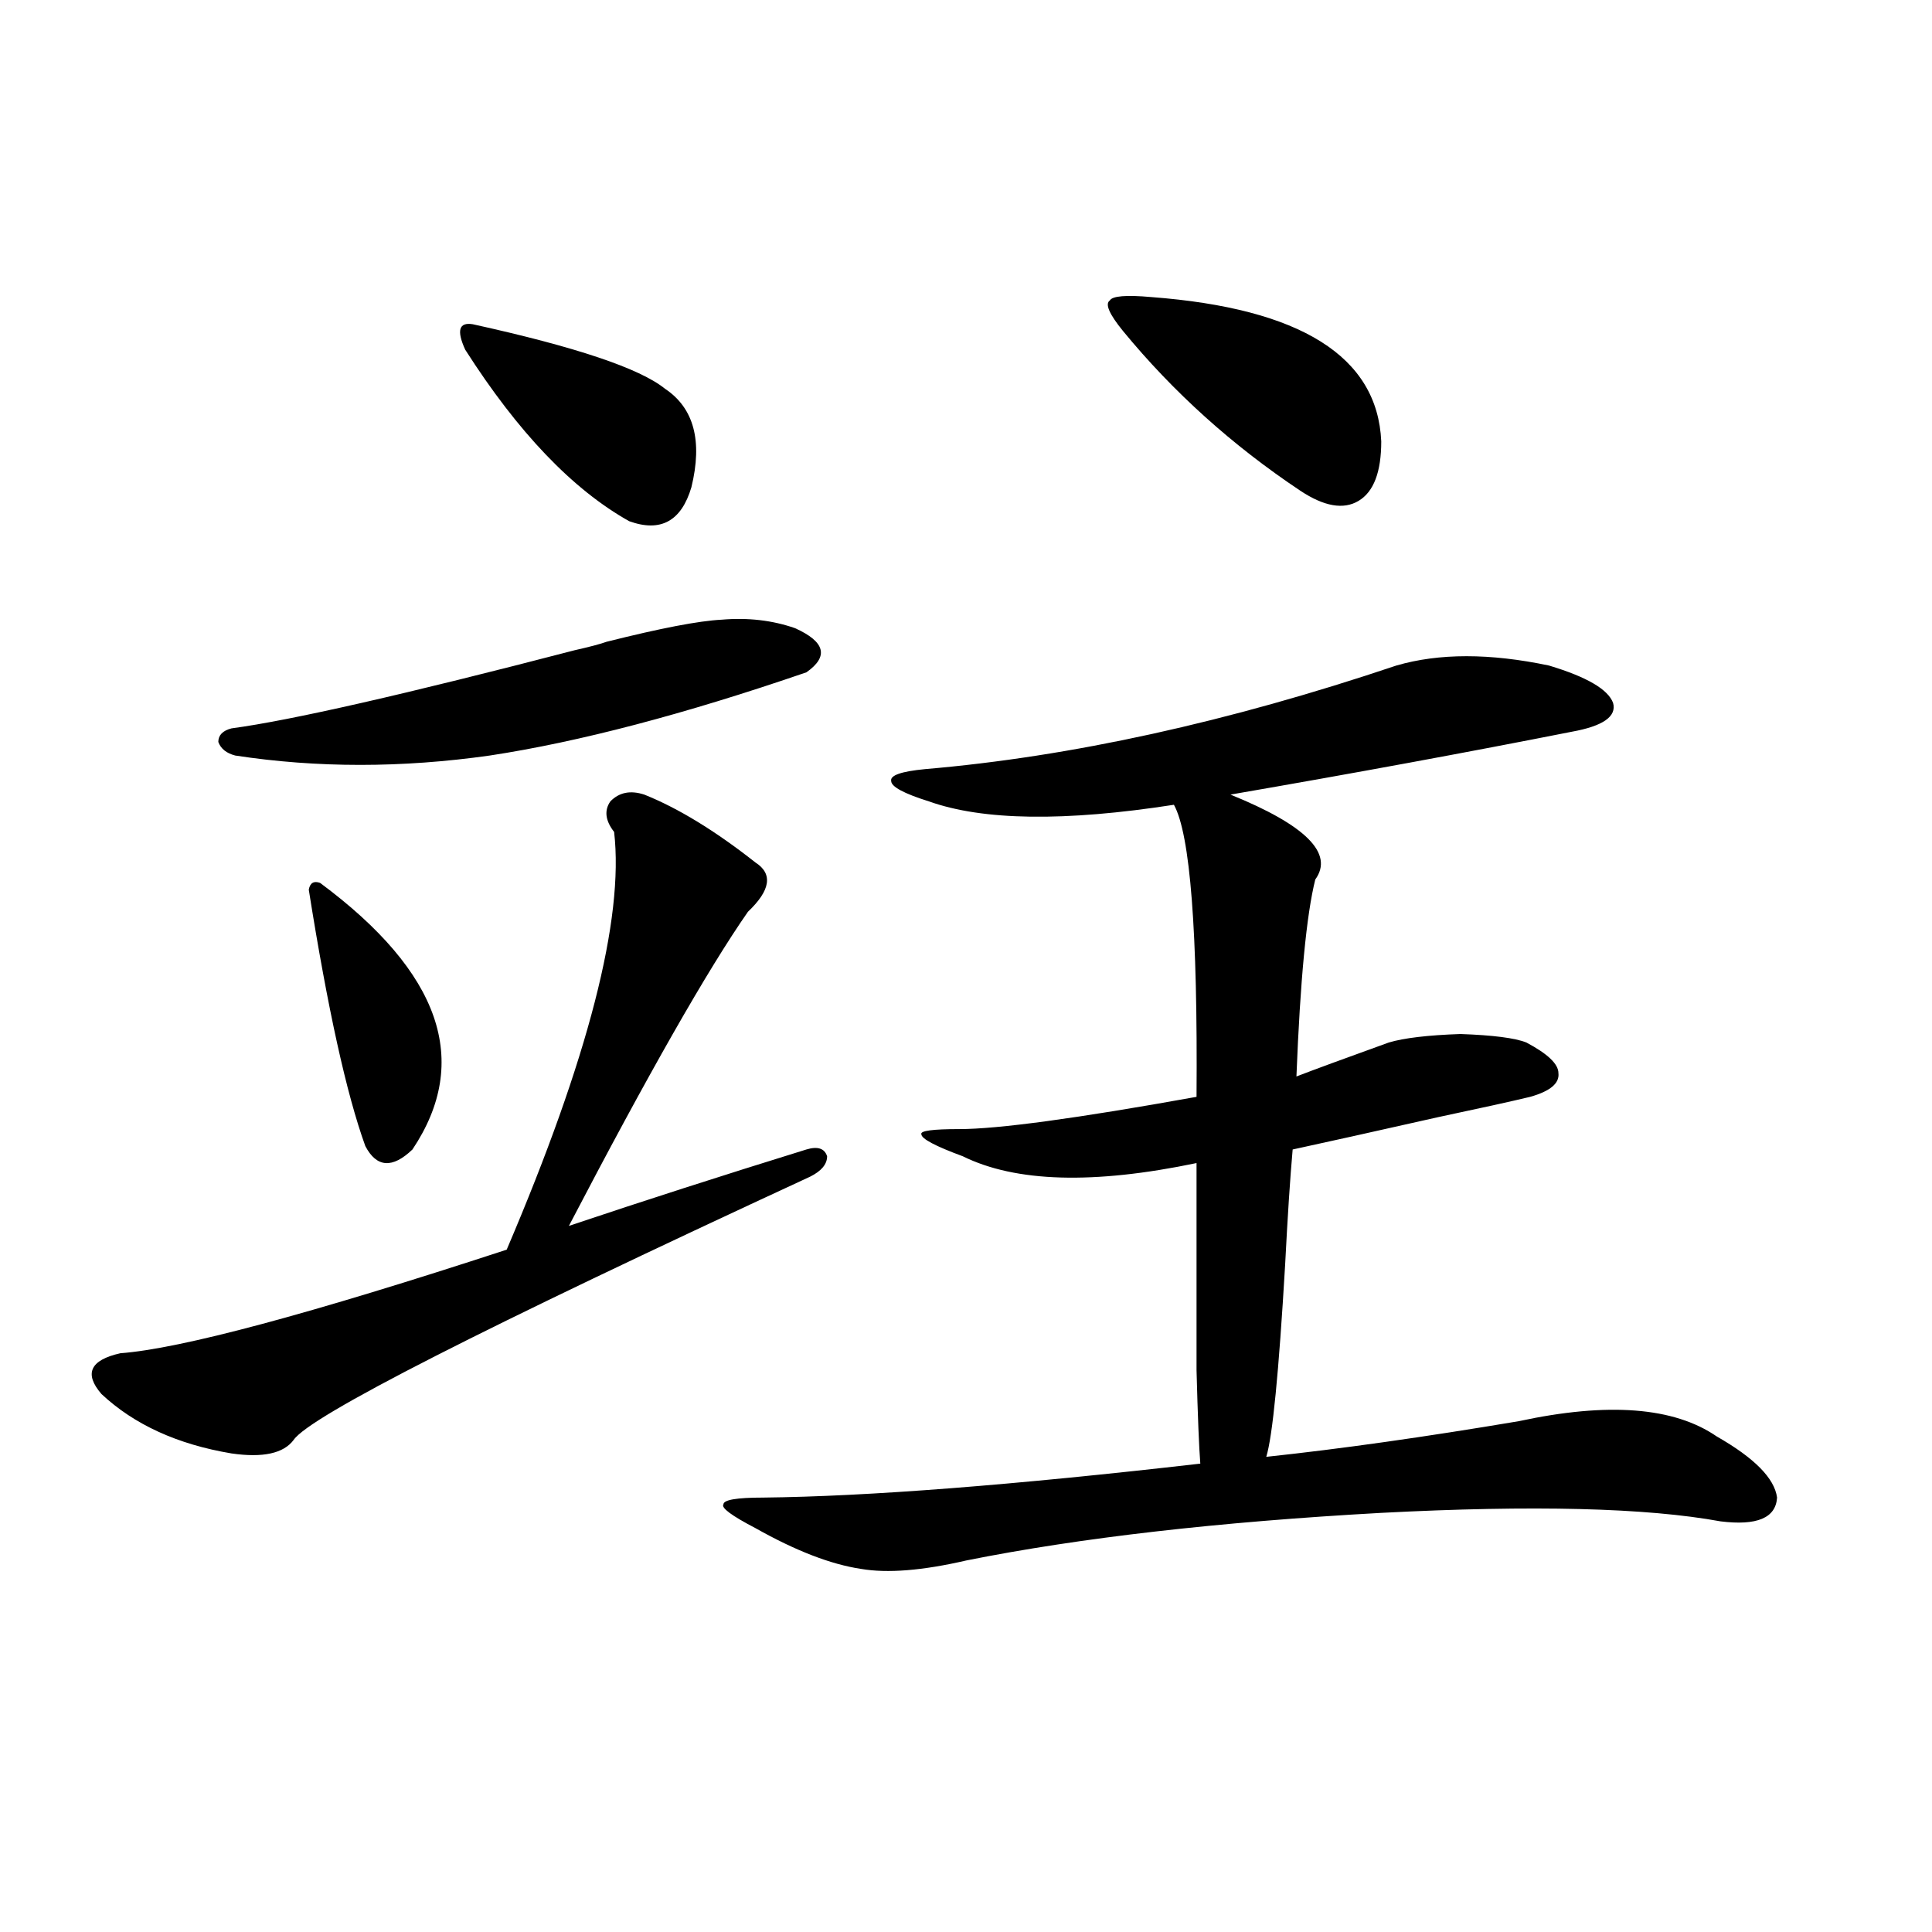 <?xml version="1.0" encoding="utf-8"?>
<!-- Generator: Adobe Illustrator 16.0.0, SVG Export Plug-In . SVG Version: 6.00 Build 0)  -->
<!DOCTYPE svg PUBLIC "-//W3C//DTD SVG 1.1//EN" "http://www.w3.org/Graphics/SVG/1.1/DTD/svg11.dtd">
<svg version="1.1" id="图层_1" xmlns="http://www.w3.org/2000/svg" xmlns:xlink="http://www.w3.org/1999/xlink" x="0px" y="0px"
	 width="1000px" height="1000px" viewBox="0 0 1000 1000" enable-background="new 0 0 1000 1000" xml:space="preserve">
<path d="M333.479,411.281c17.561,7.031,36.737,18.76,57.56,35.156c9.101,5.864,7.805,14.365-3.902,25.488
	c-20.822,29.883-51.706,84.087-92.681,162.598c38.368-12.881,79.343-26.064,122.924-39.551c5.854-1.758,9.421-0.576,10.731,3.516
	c0,4.106-2.927,7.622-8.78,10.547c-169.752,78.525-258.865,123.926-267.311,136.23c-5.213,7.031-15.944,9.38-32.194,7.031
	c-27.972-4.683-50.41-14.941-67.315-30.762c-9.115-10.547-5.854-17.578,9.756-21.094c31.219-2.334,97.879-20.215,199.995-53.613
	c42.271-99.014,60.807-171.084,55.608-216.211c-4.558-5.85-5.213-11.123-1.951-15.82
	C320.462,410.114,326.315,408.947,333.479,411.281z M313.968,332.18c27.957-7.031,47.804-10.835,59.511-11.426
	c13.658-1.167,26.341,0.303,38.048,4.395c15.609,7.031,17.561,14.653,5.854,22.852c-63.093,21.685-117.726,36.035-163.898,43.066
	c-45.532,6.455-89.434,6.455-131.704,0c-4.558-1.167-7.484-3.516-8.78-7.031c0-3.516,2.271-5.85,6.829-7.031
	c30.563-4.092,89.754-17.578,177.557-40.43C305.188,334.816,310.706,333.361,313.968,332.18z M165.679,456.984
	c62.438,46.294,78.367,92.285,47.804,137.988c-10.411,9.971-18.536,9.38-24.39-1.758c-9.756-26.943-19.512-71.191-29.268-132.715
	C160.466,456.984,162.417,455.817,165.679,456.984z M244.701,167.824c53.322,11.729,86.492,22.852,99.51,33.398
	c14.954,9.971,19.512,26.958,13.658,50.977c-5.213,17.578-15.944,23.442-32.194,17.578c-29.268-16.396-57.56-45.991-84.876-88.77
	C236.241,171.052,237.537,166.657,244.701,167.824z M722.738,344.484c22.104-6.44,48.444-6.44,79.022,0
	c19.512,5.864,30.563,12.305,33.17,19.336c1.951,7.031-5.213,12.017-21.463,14.941c-53.337,10.547-112.192,21.396-176.581,32.52
	c39.023,15.82,53.657,30.474,43.901,43.945c-4.558,18.169-7.805,52.158-9.756,101.953c9.101-3.516,25.03-9.365,47.804-17.578
	c7.805-2.334,20.152-3.804,37.072-4.395c16.905,0.591,28.292,2.061,34.146,4.395c11.052,5.864,16.585,11.138,16.585,15.82
	c0.641,5.273-4.237,9.38-14.634,12.305c-9.756,2.349-25.7,5.864-47.804,10.547c-33.825,7.622-58.87,13.184-75.12,16.699
	c-1.311,14.653-2.606,34.58-3.902,59.766c-3.262,55.674-6.509,88.77-9.756,99.316c38.368-4.092,81.949-10.244,130.729-18.457
	c46.173-9.956,80.318-7.319,102.437,7.91c19.512,11.138,29.908,21.685,31.219,31.641c-0.655,10.547-10.411,14.653-29.268,12.305
	c-38.383-7.031-96.918-8.486-175.605-4.395c-84.556,4.697-156.094,12.896-214.629,24.609c-22.773,5.273-40.975,6.743-54.633,4.395
	c-15.609-2.334-33.825-9.365-54.633-21.094c-12.362-6.44-17.896-10.547-16.585-12.305c0-2.334,6.829-3.516,20.487-3.516
	c53.978-0.576,129.418-6.44,226.336-17.578c-0.655-8.198-1.311-24.307-1.951-48.34c0-11.123,0-24.897,0-41.309
	c0-14.063,0-36.035,0-65.918c-53.337,11.138-93.656,9.971-120.973-3.516c-14.313-5.273-21.463-9.077-21.463-11.426
	c-0.655-1.758,5.854-2.637,19.512-2.637c20.152,0,61.127-5.562,122.924-16.699c0.641-85.542-3.262-135.928-11.707-151.172
	c-56.584,8.789-98.869,8.213-126.826-1.758c-13.018-4.092-19.512-7.607-19.512-10.547c-0.655-2.925,5.198-4.971,17.561-6.152
	C554.282,391.657,635.576,373.791,722.738,344.484z M595.912,153.762c77.392,5.864,117.07,30.762,119.021,74.707
	c0,15.82-3.902,26.079-11.707,30.762c-7.805,4.697-17.896,2.939-30.243-5.273c-35.121-23.428-65.699-50.977-91.705-82.617
	c-7.164-8.789-9.436-14.063-6.829-15.82C575.745,153.186,582.895,152.595,595.912,153.762z"/>
</svg>
